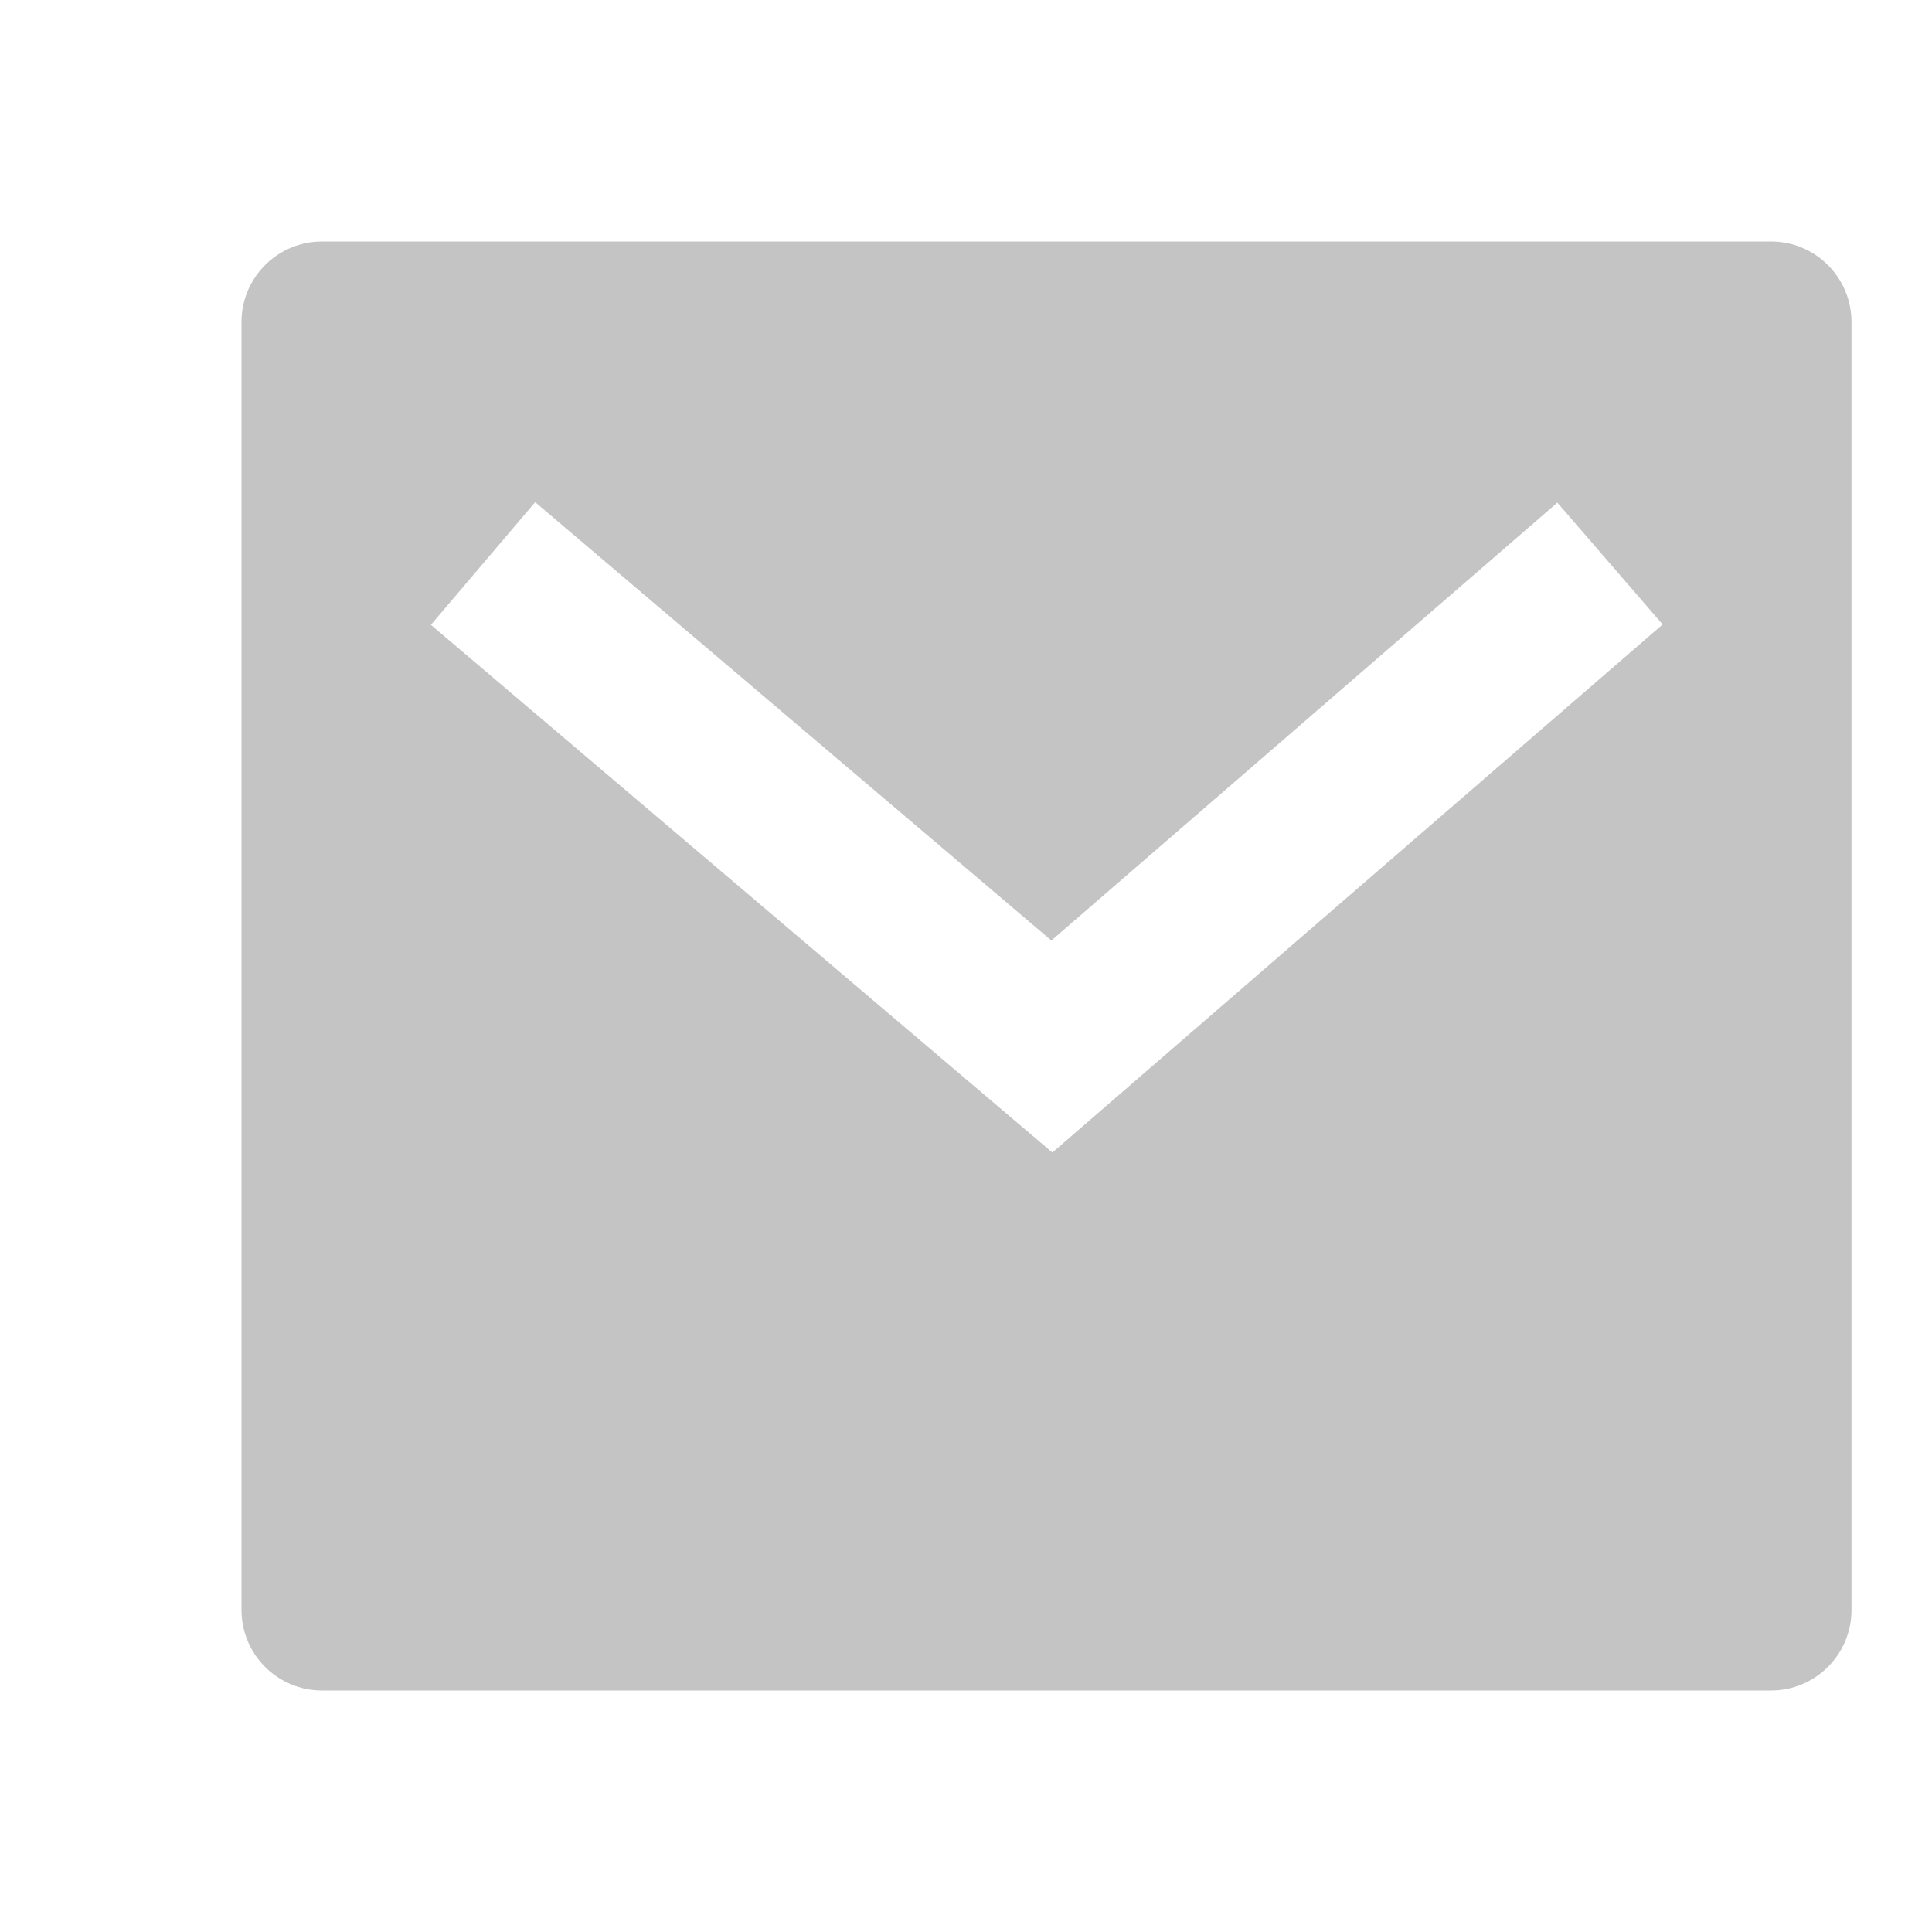 <svg width="24" height="24" viewBox="0 0 24 24" fill="none" xmlns="http://www.w3.org/2000/svg">
<path d="M4 3H22C22.265 3 22.52 3.105 22.707 3.293C22.895 3.48 23 3.735 23 4V20C23 20.265 22.895 20.52 22.707 20.707C22.52 20.895 22.265 21 22 21H4C3.735 21 3.48 20.895 3.293 20.707C3.105 20.52 3 20.265 3 20V4C3 3.735 3.105 3.48 3.293 3.293C3.48 3.105 3.735 3 4 3ZM13.06 11.683L6.648 6.238L5.353 7.762L13.073 14.317L20.654 7.757L19.346 6.244L13.061 11.683H13.06Z" fill="#C4C4C4"/>
</svg>
